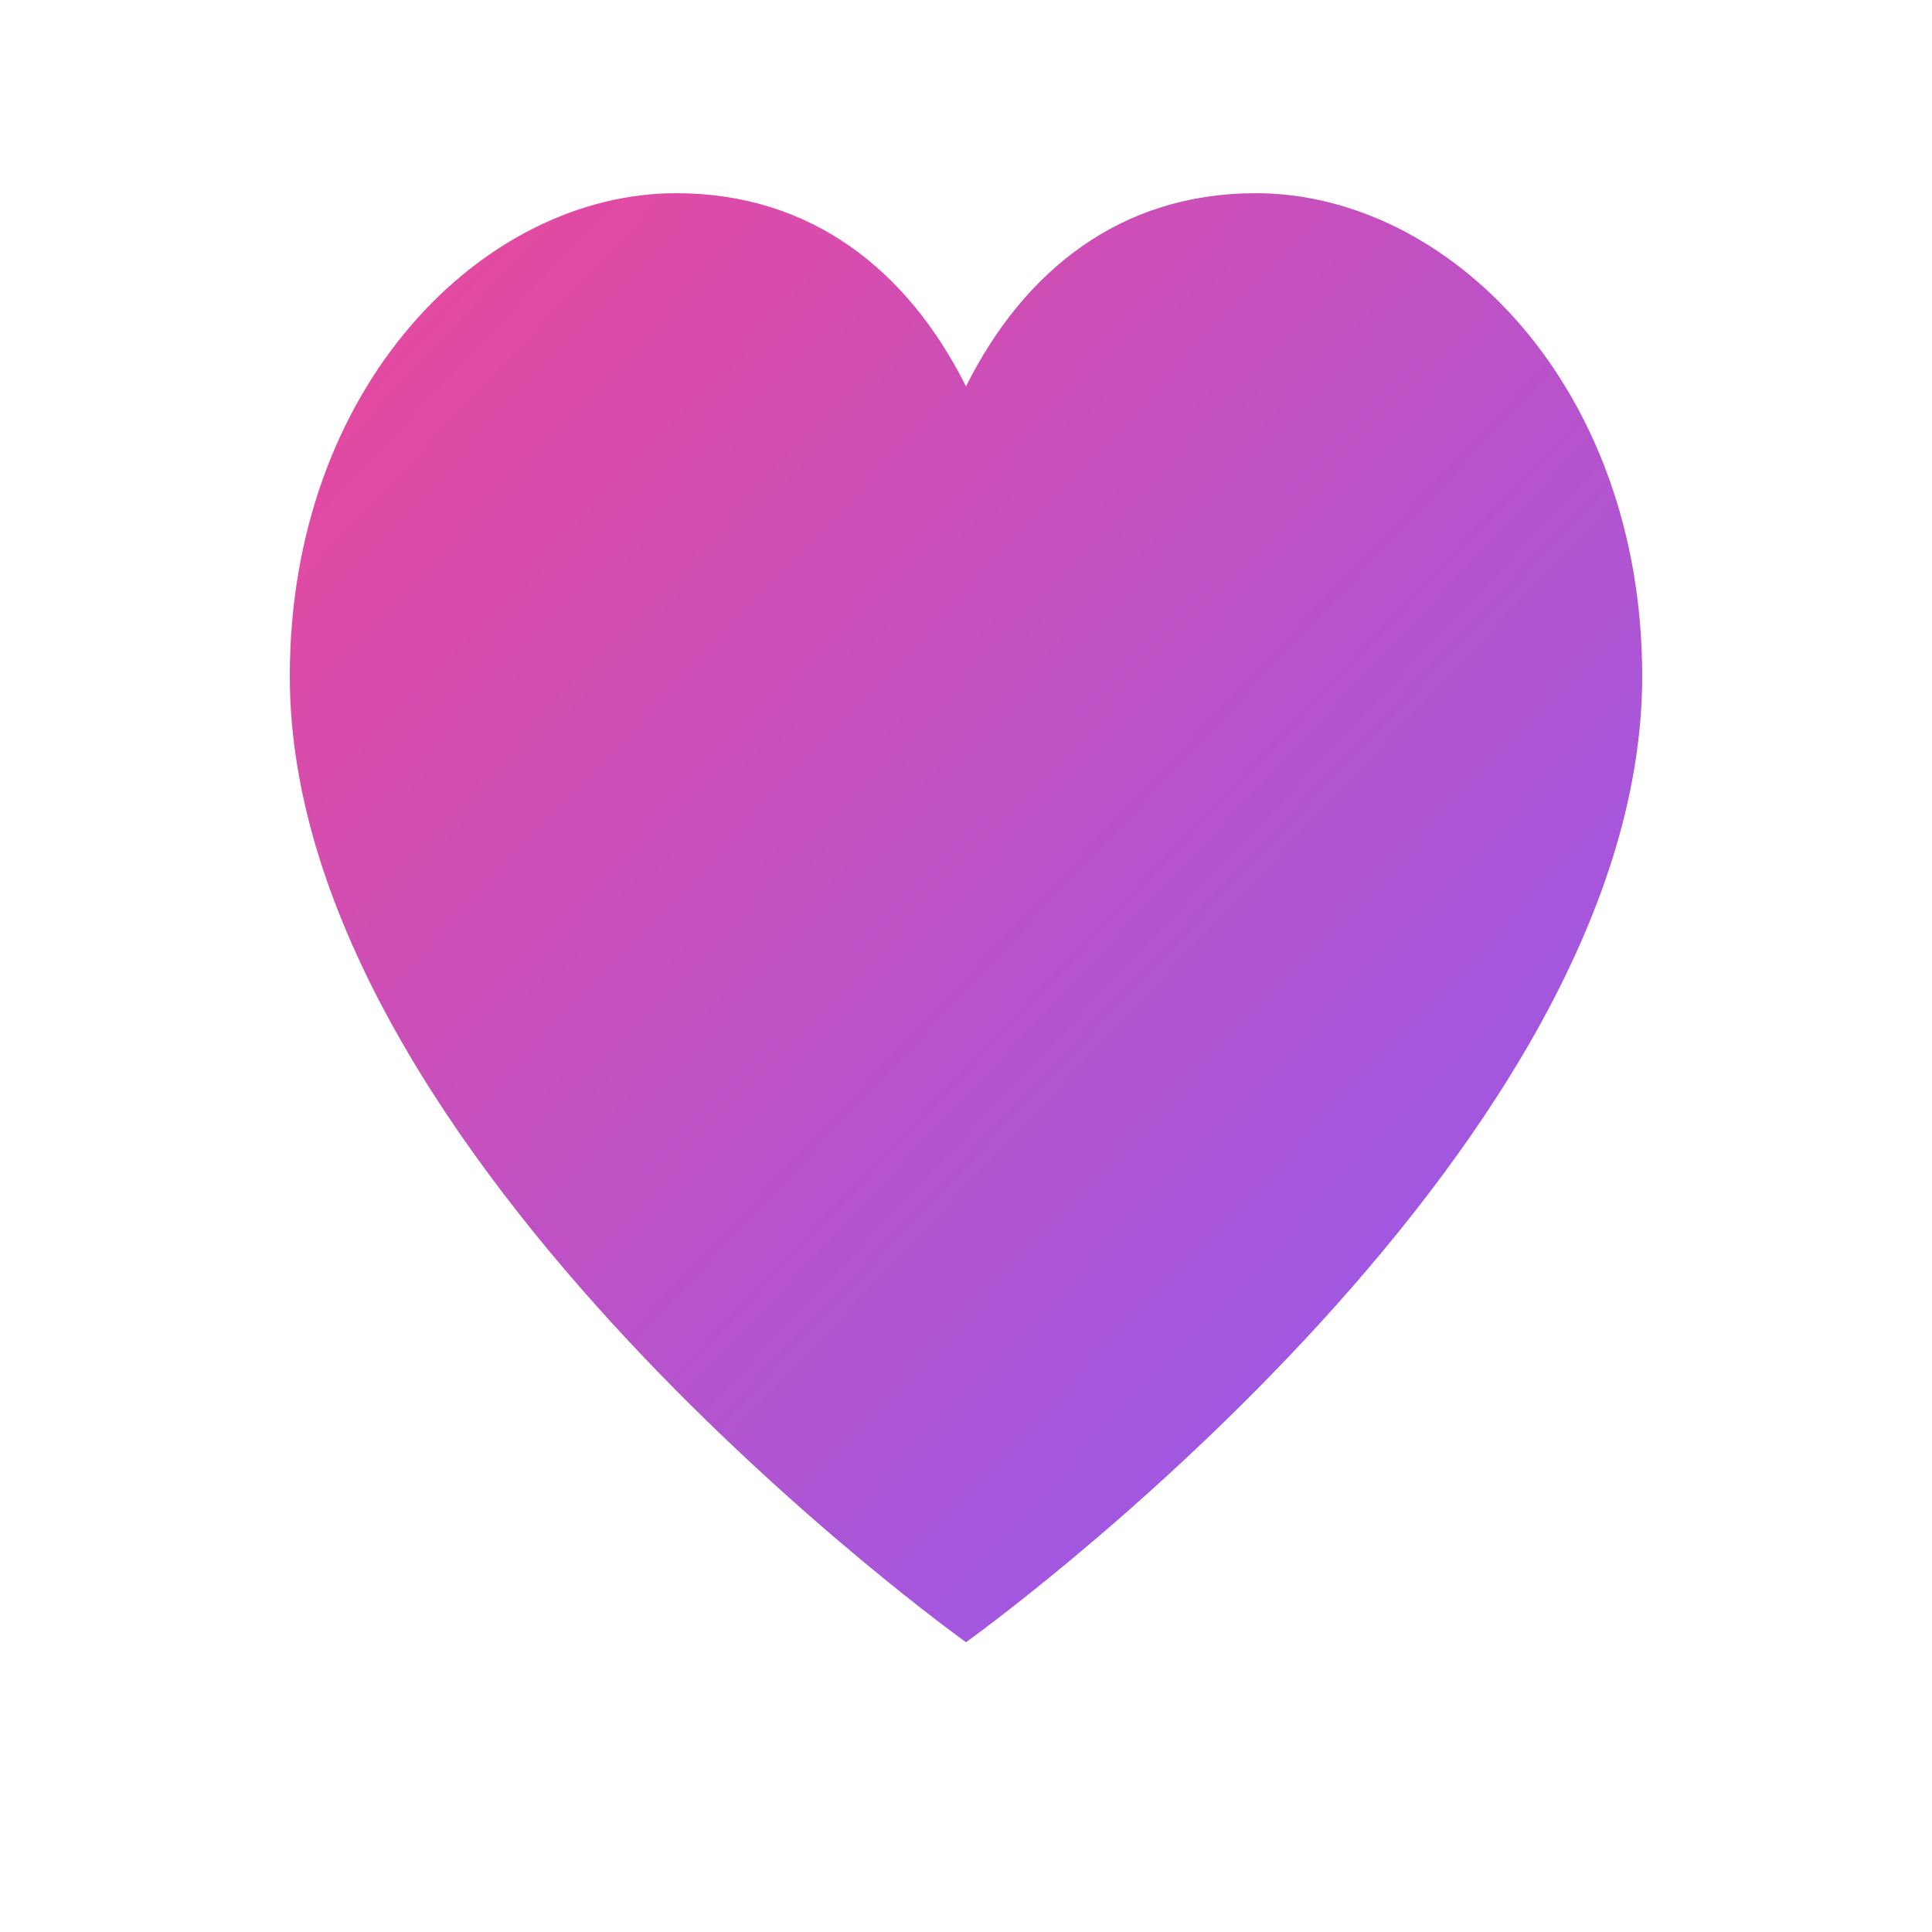 <svg xmlns="http://www.w3.org/2000/svg" viewBox="0 0 100 100">
  <defs>
    <linearGradient id="heartGradient" x1="0%" y1="0%" x2="100%" y2="100%">
      <stop offset="0%" style="stop-color:#ec4899;stop-opacity:1" />
      <stop offset="100%" style="stop-color:#8b5cf6;stop-opacity:1" />
    </linearGradient>
  </defs>
  <path fill="url(#heartGradient)" d="M50,85 C50,85 15,60 15,35 C15,20 25,10 35,10 C42,10 47,14 50,20 C53,14 58,10 65,10 C75,10 85,20 85,35 C85,60 50,85 50,85 Z"/>
</svg>